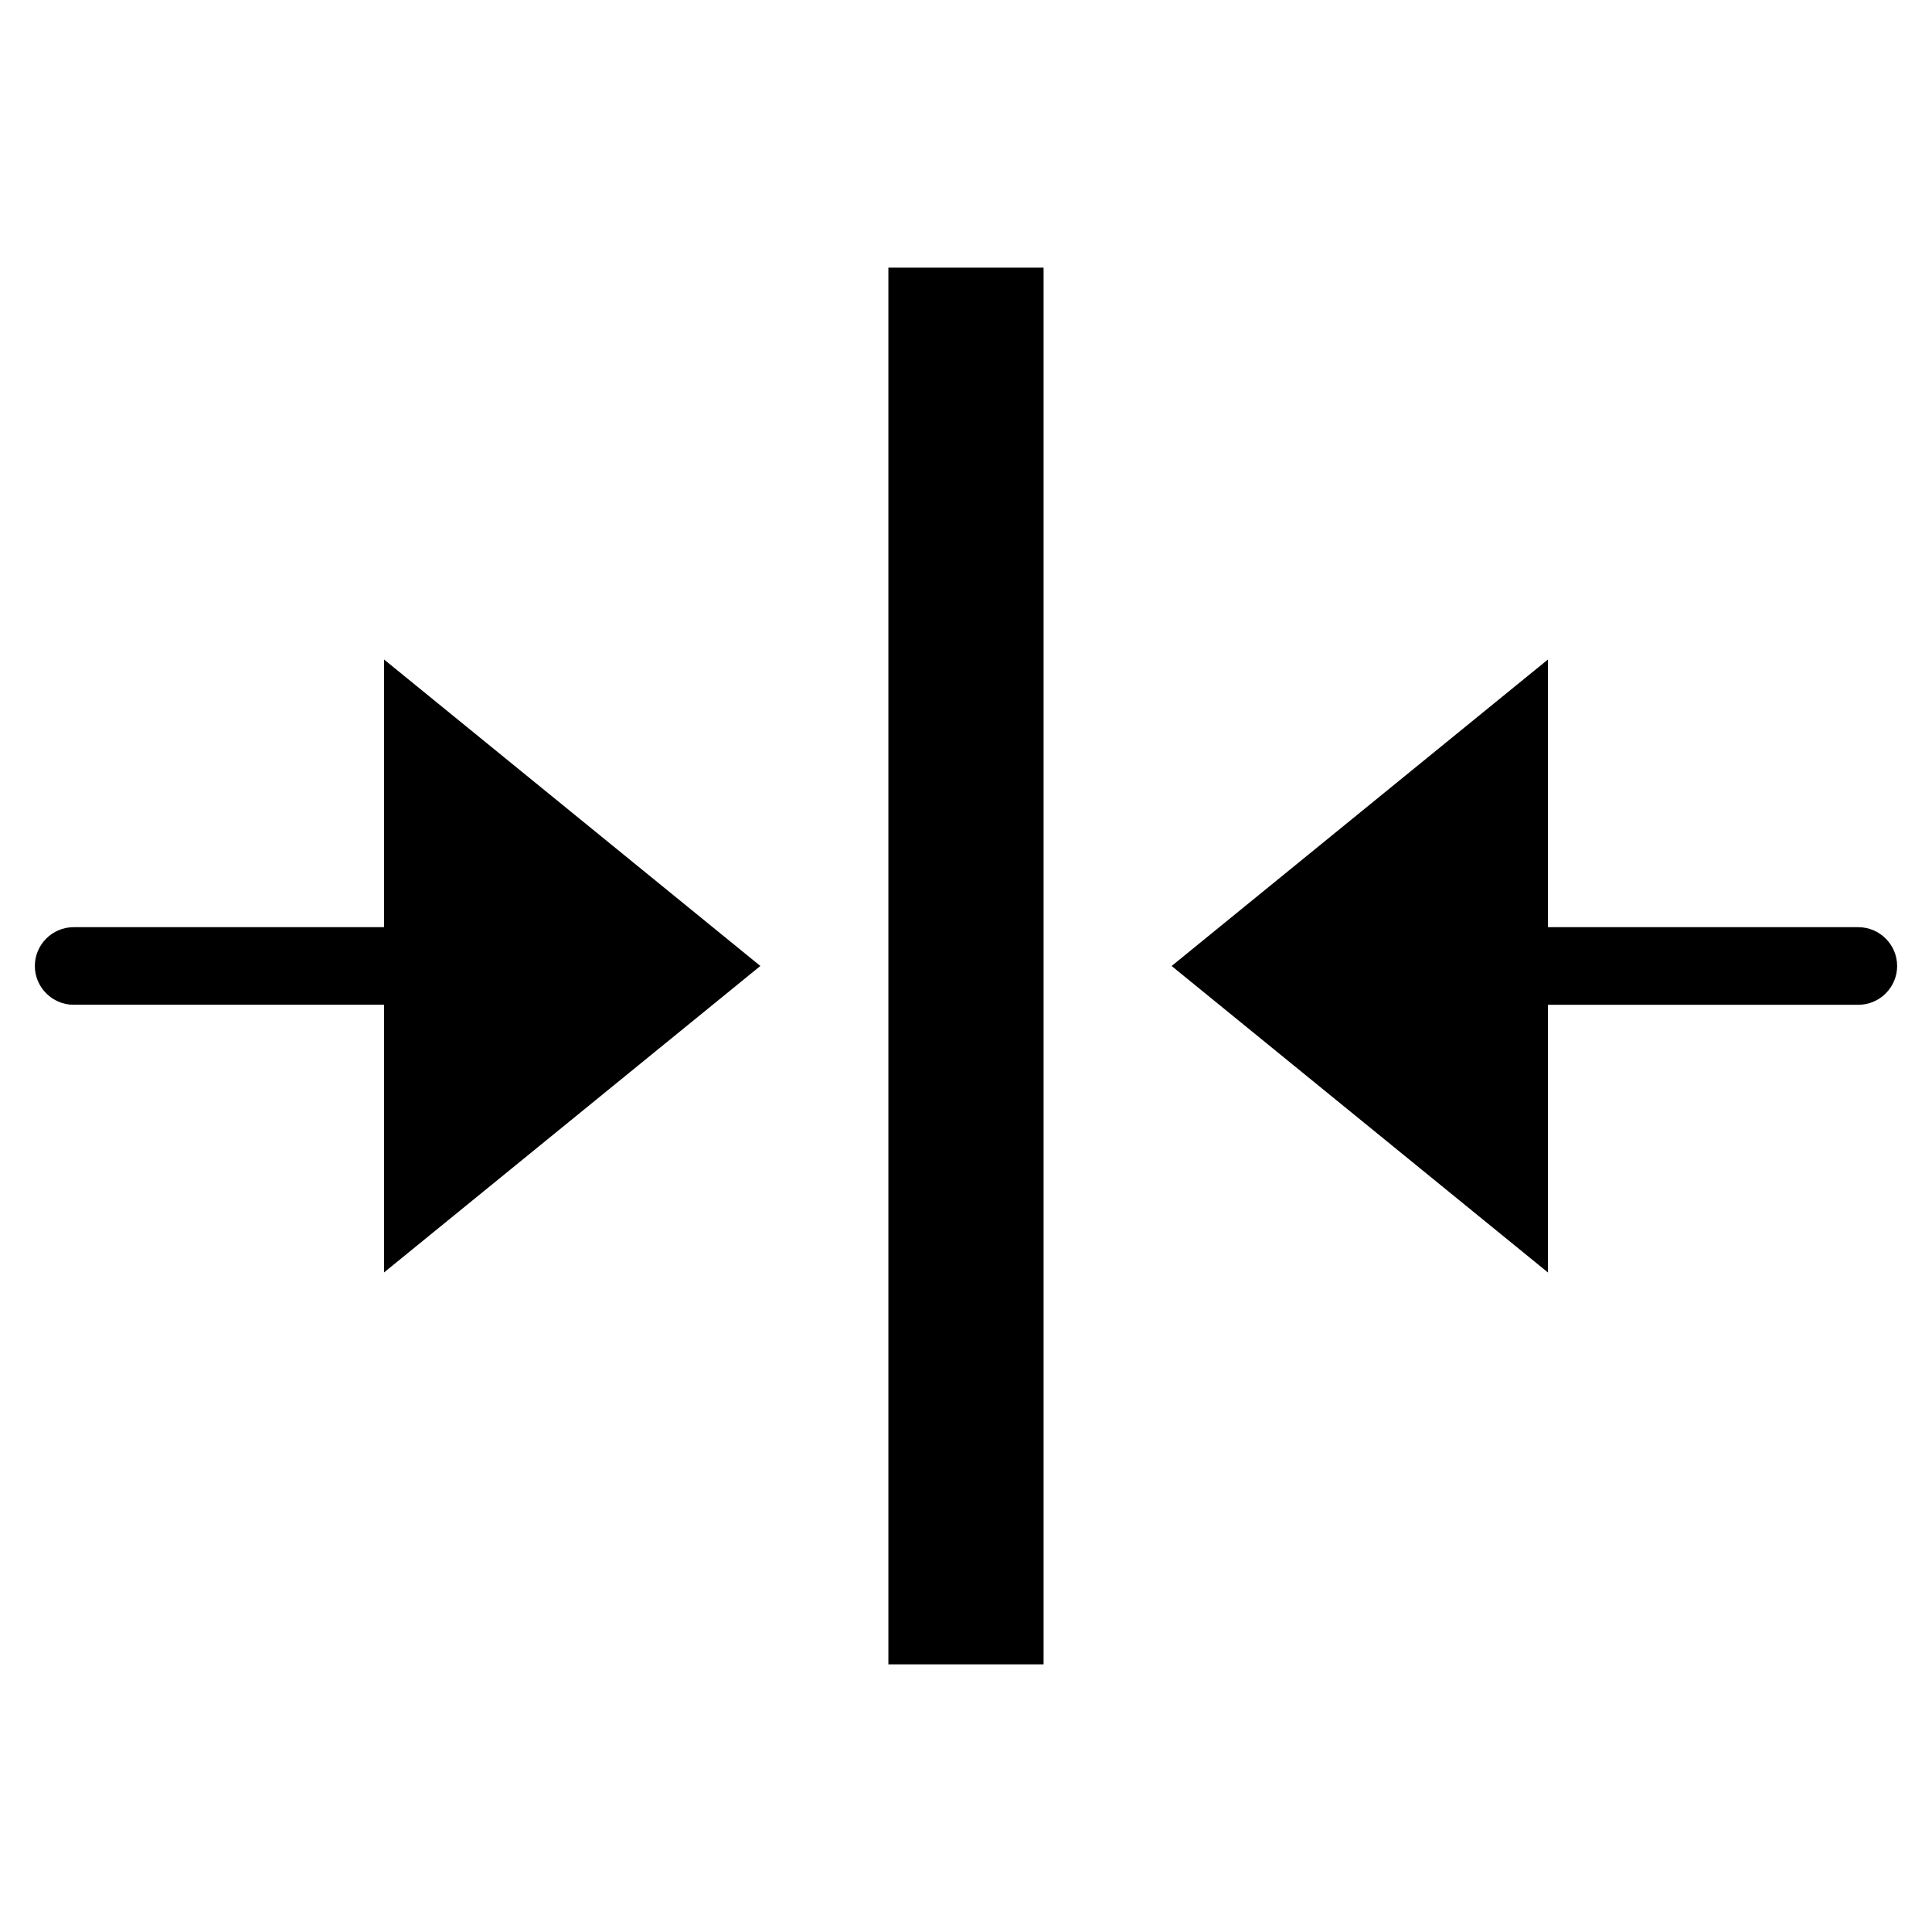 <?xml version="1.0" encoding="UTF-8"?>
<!-- Uploaded to: ICON Repo, www.svgrepo.com, Generator: ICON Repo Mixer Tools -->
<svg fill="#000000" width="800px" height="800px" version="1.1" viewBox="144 144 512 512" xmlns="http://www.w3.org/2000/svg">
 <g>
  <path d="m379.43 214.93h41.129v370.14h-41.129z"/>
  <path d="m636.48 389.71h-82.254v-70.941l-99.734 81.227 99.734 81.227v-70.945h82.254c5.656 0 10.281-4.625 10.281-10.281s-4.625-10.285-10.281-10.285z"/>
  <path d="m245.77 389.71h-82.254c-5.656 0-10.281 4.625-10.281 10.281s4.625 10.281 10.281 10.281h82.254v70.945l99.734-81.223-99.734-81.227z"/>
 </g>
</svg>